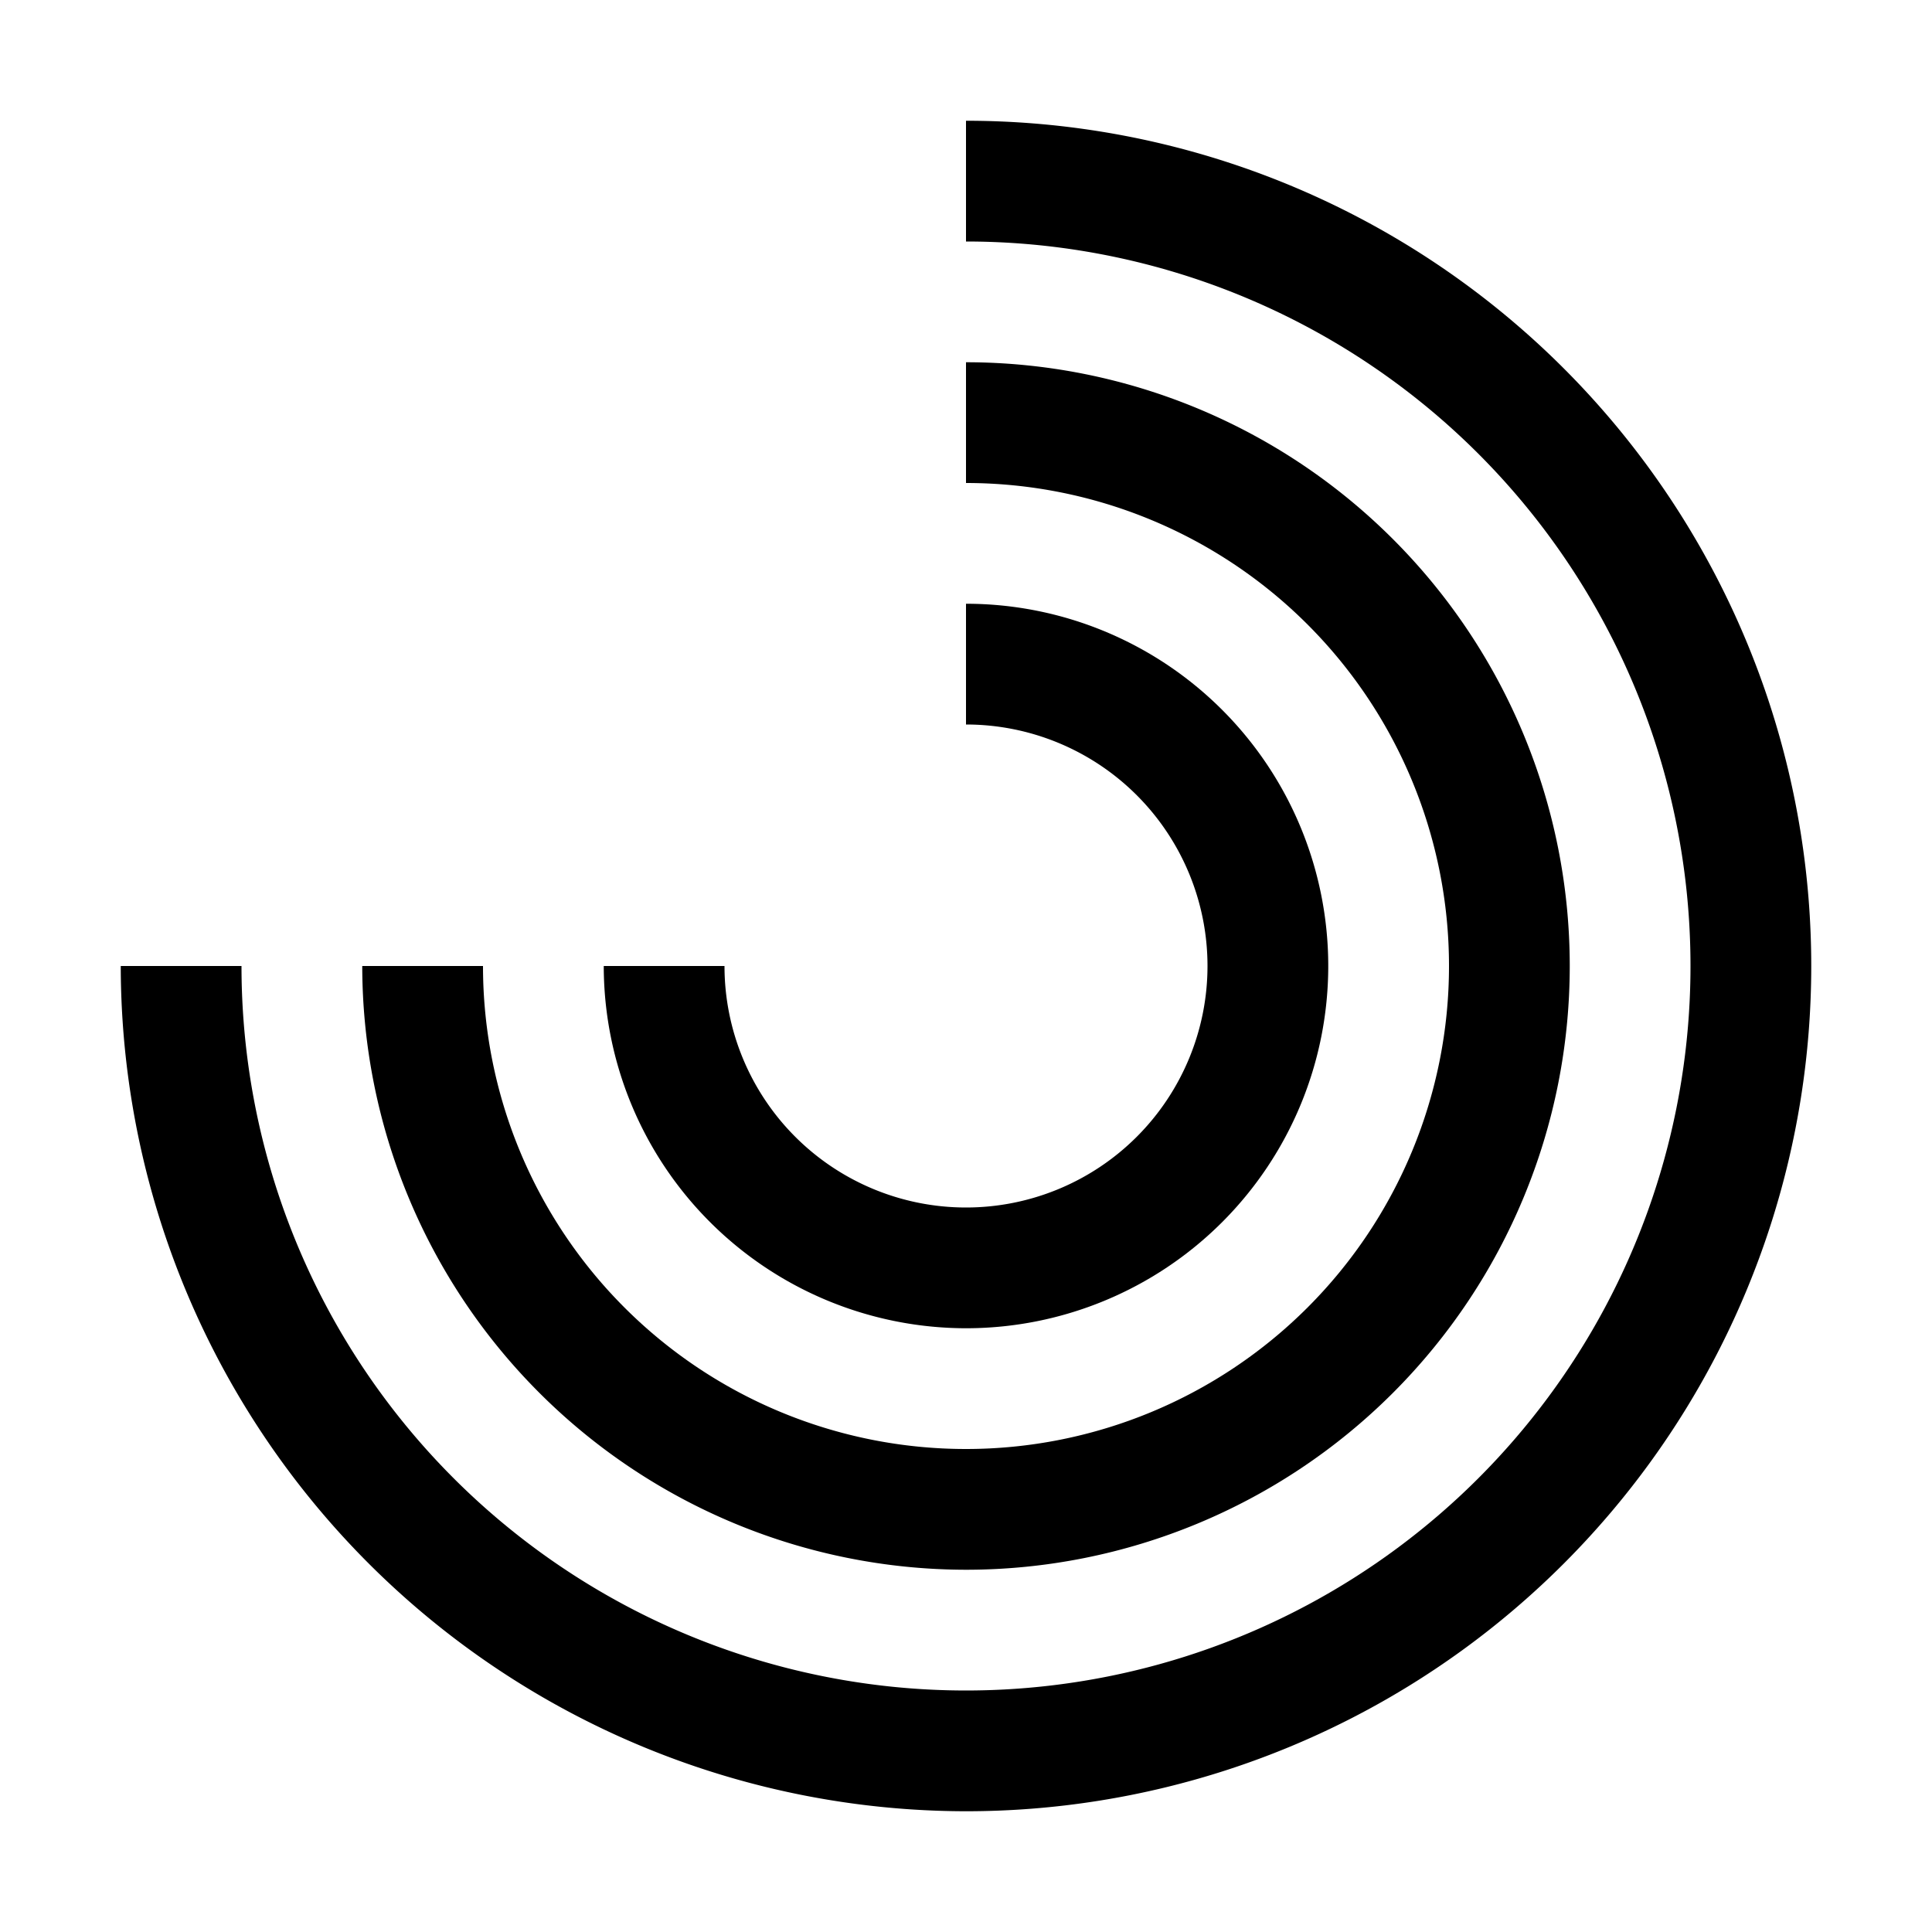<svg xmlns="http://www.w3.org/2000/svg" xmlns:xlink="http://www.w3.org/1999/xlink" aria-hidden="true" role="img" class="iconify iconify--carbon" width="100%" height="100%" preserveAspectRatio="xMidYMid meet" viewBox="0 0 32 32"><path fill="currentColor" d="M16 30A14.016 14.016 0 0 1 2 16h2A12 12 0 1 0 16 4V2a14 14 0 0 1 0 28"></path><path fill="currentColor" d="M16 26A10.01 10.01 0 0 1 6 16h2a8 8 0 1 0 8-8V6a10 10 0 0 1 0 20"></path><path fill="currentColor" d="M16 22a6.007 6.007 0 0 1-6-6h2a4 4 0 1 0 4-4v-2a6 6 0 0 1 0 12"></path></svg>